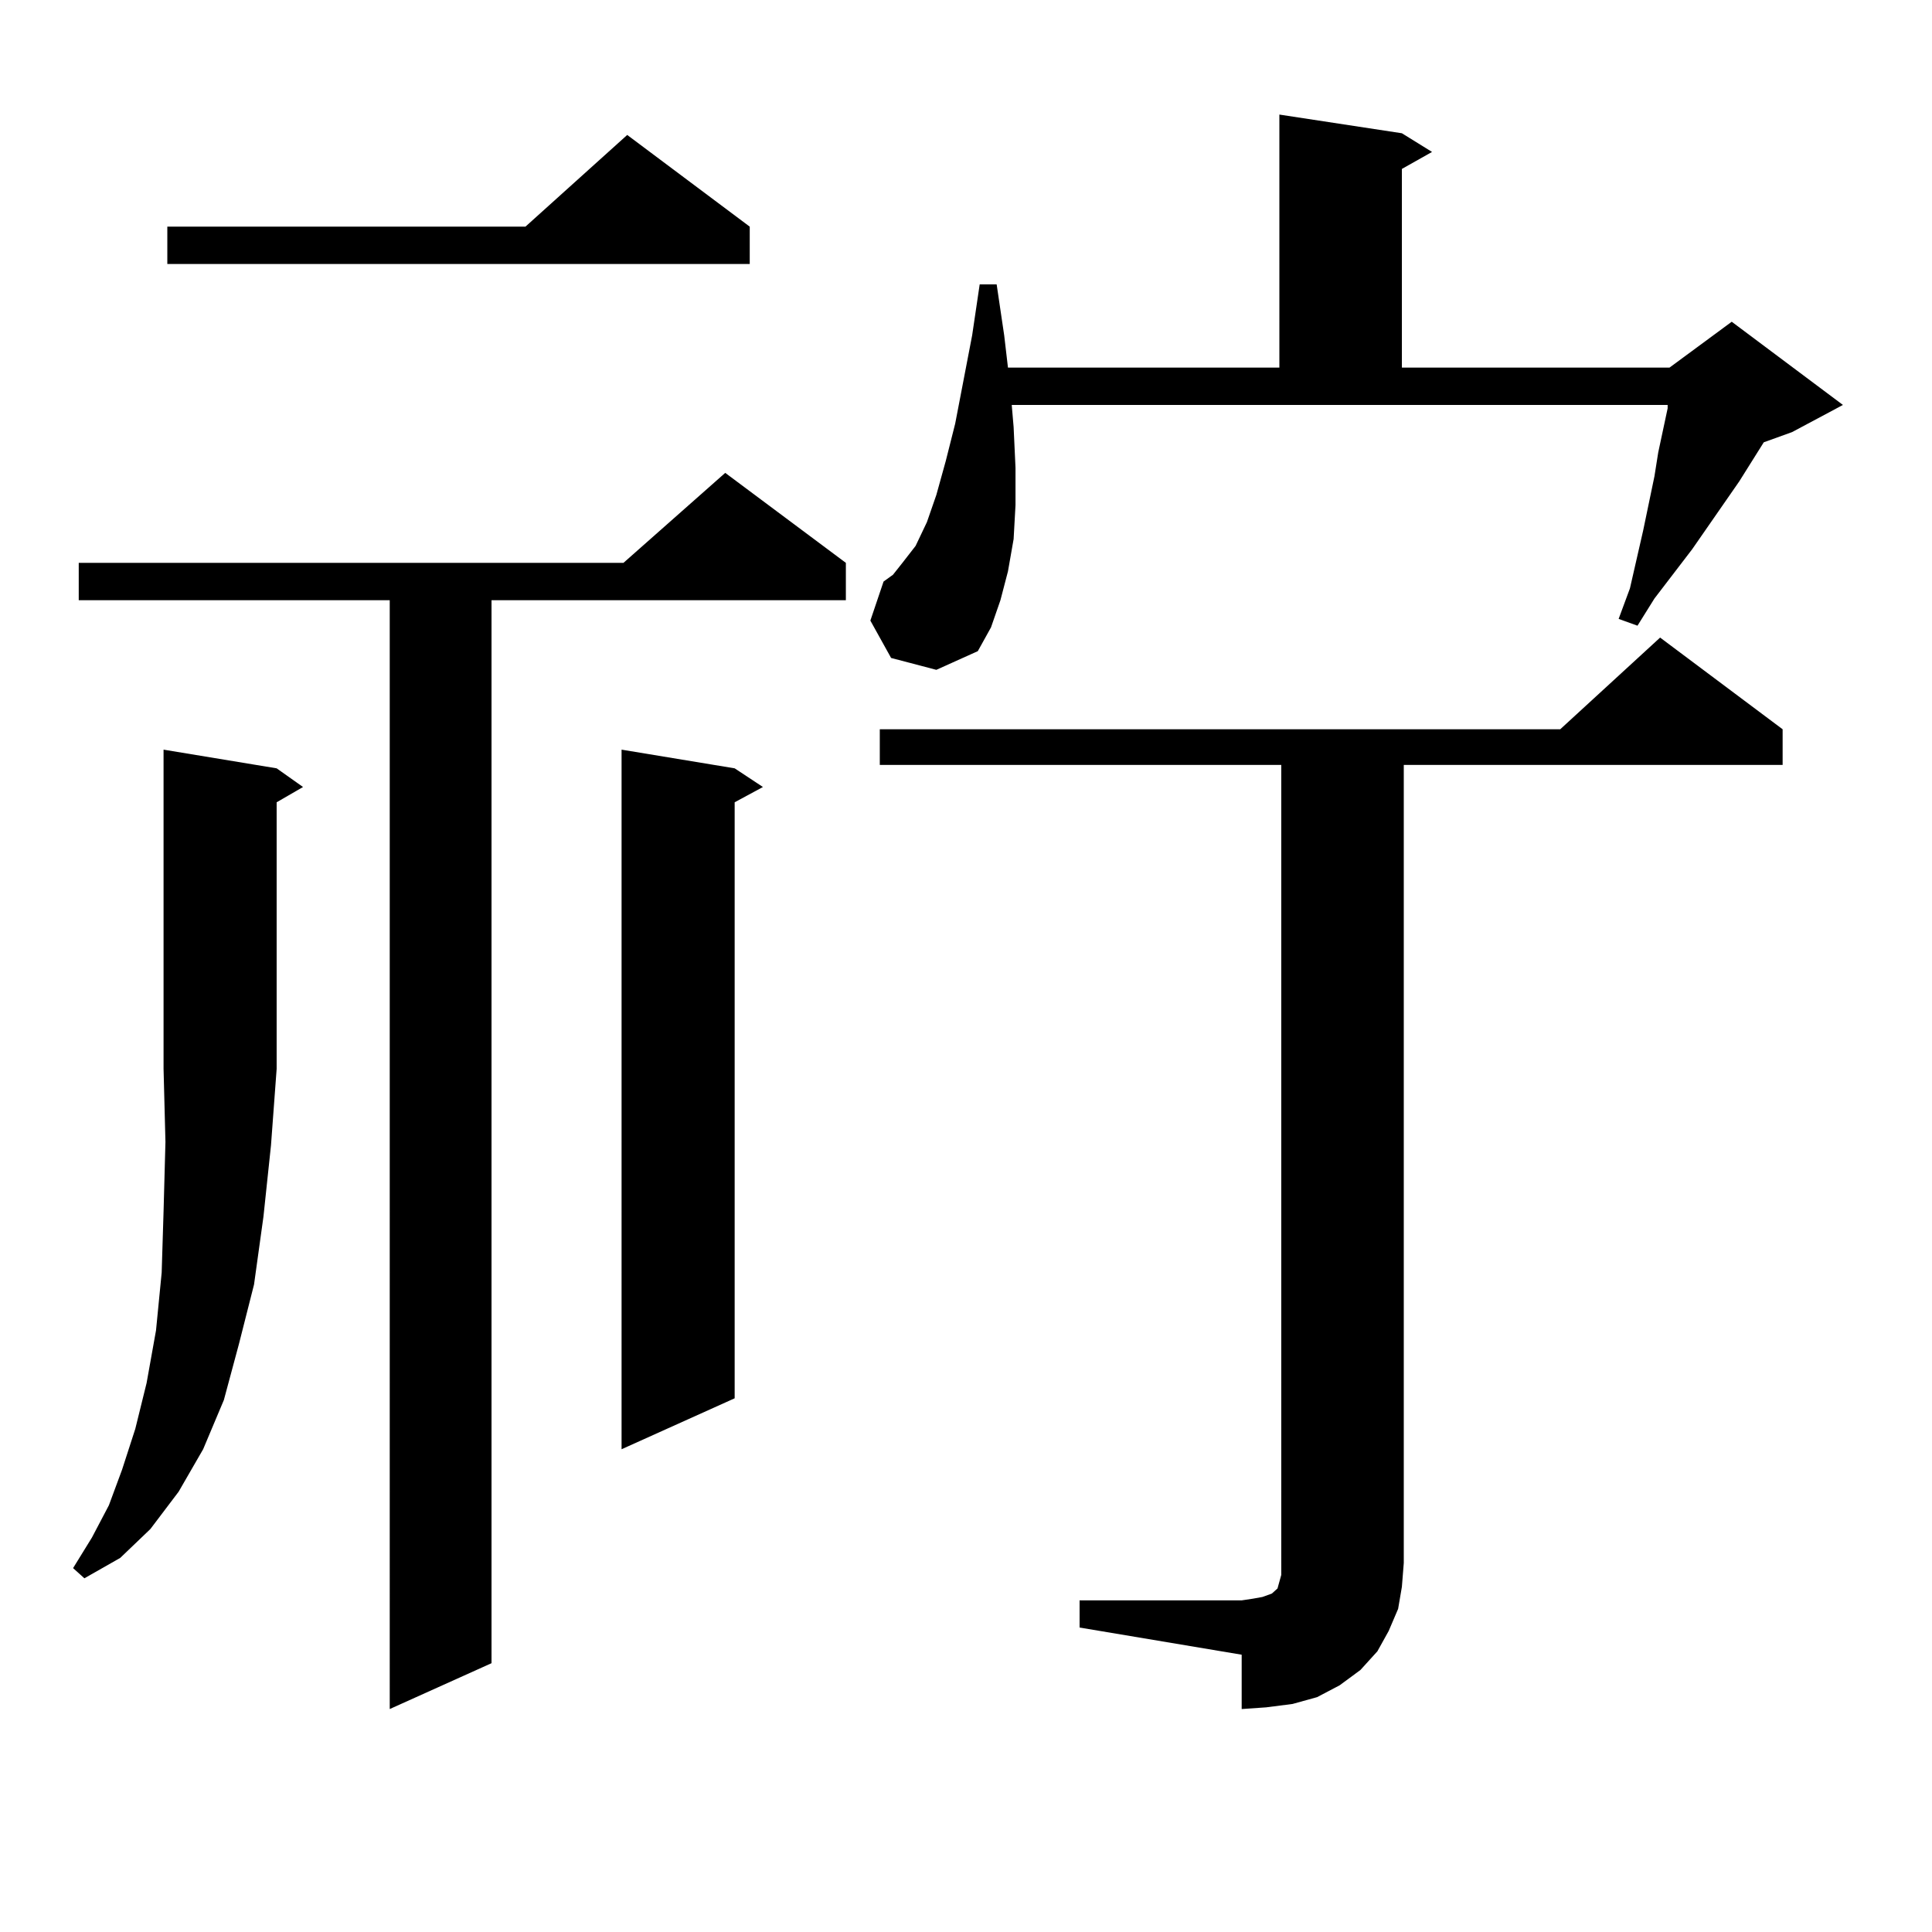 <?xml version="1.0" encoding="utf-8"?>
<!-- Generator: Adobe Illustrator 16.0.0, SVG Export Plug-In . SVG Version: 6.00 Build 0)  -->
<!DOCTYPE svg PUBLIC "-//W3C//DTD SVG 1.1//EN" "http://www.w3.org/Graphics/SVG/1.1/DTD/svg11.dtd">
<svg version="1.1" id="图层_1" xmlns="http://www.w3.org/2000/svg" xmlns:xlink="http://www.w3.org/1999/xlink" x="0px" y="0px"
	 width="1000px" height="1000px" viewBox="0 0 1000 1000" enable-background="new 0 0 1000 1000" xml:space="preserve">
<path d="M143.191,397.684l13.658,9.668l-13.658,7.91V553.25l-2.927,39.551l-3.902,36.914l-4.878,35.156l-7.805,30.762l-7.805,29.004
	l-10.731,25.488l-12.683,21.973l-14.634,19.336l-15.609,14.941l-18.536,10.547l-5.854-5.273l9.756-15.82l8.78-16.699l6.829-18.457
	l6.829-21.094l5.854-23.73l4.878-27.246l2.927-29.883l0.976-31.641l0.976-36.035l-0.976-37.793V388.016L143.191,397.684z
	 M437.818,291.336v19.336h-183.41v550.195l-52.682,23.73V310.672H40.755v-19.336h281.944l52.682-46.582L437.818,291.336z
	 M388.063,117.313v19.336H86.607v-19.336h185.361l52.682-47.461L388.063,117.313z M380.259,397.684l14.634,9.668l-14.634,7.91
	v308.496l-58.535,26.367V388.016L380.259,397.684z M461.232,340.555l-10.731-19.336l6.829-20.215l4.878-3.516l4.878-6.152
	l6.829-8.789l5.854-12.305l4.878-14.063l4.878-17.578l4.878-19.336l8.78-45.703l3.902-26.367h8.78l3.902,26.367l1.951,16.699
	h140.484V59.305l63.413,9.668l15.609,9.668l-15.609,8.789v102.832h138.533l32.194-23.73l57.56,43.066l-26.341,14.063l-14.634,5.273
	l-12.683,20.215l-24.39,35.156l-19.512,25.488l-8.78,14.063l-9.756-3.516l5.854-15.82l6.829-29.883l2.927-14.063l2.927-14.063
	l1.951-12.305l4.878-22.852v-1.758H523.67l0.976,11.426l0.976,21.094v19.336l-0.976,17.578l-2.927,16.699l-3.902,14.941
	l-4.878,14.063l-6.829,12.305l-21.463,9.668L461.232,340.555z M558.791,828.348h83.9l5.854-0.879l4.878-0.879l4.878-1.758
	l1.951-1.758l0.976-0.879l0.976-3.516l0.976-3.516v-6.152V395.926h-207.8v-18.457h352.187l51.706-47.461l63.413,47.461v18.457
	H726.592v413.086l-0.976,12.305l-1.951,11.426l-4.878,11.426l-5.854,10.547l-8.78,9.668l-10.731,7.91l-11.707,6.152l-12.683,3.516
	l-13.658,1.758l-12.683,0.879v-28.125l-83.9-14.063V828.348z"/>
</svg>
